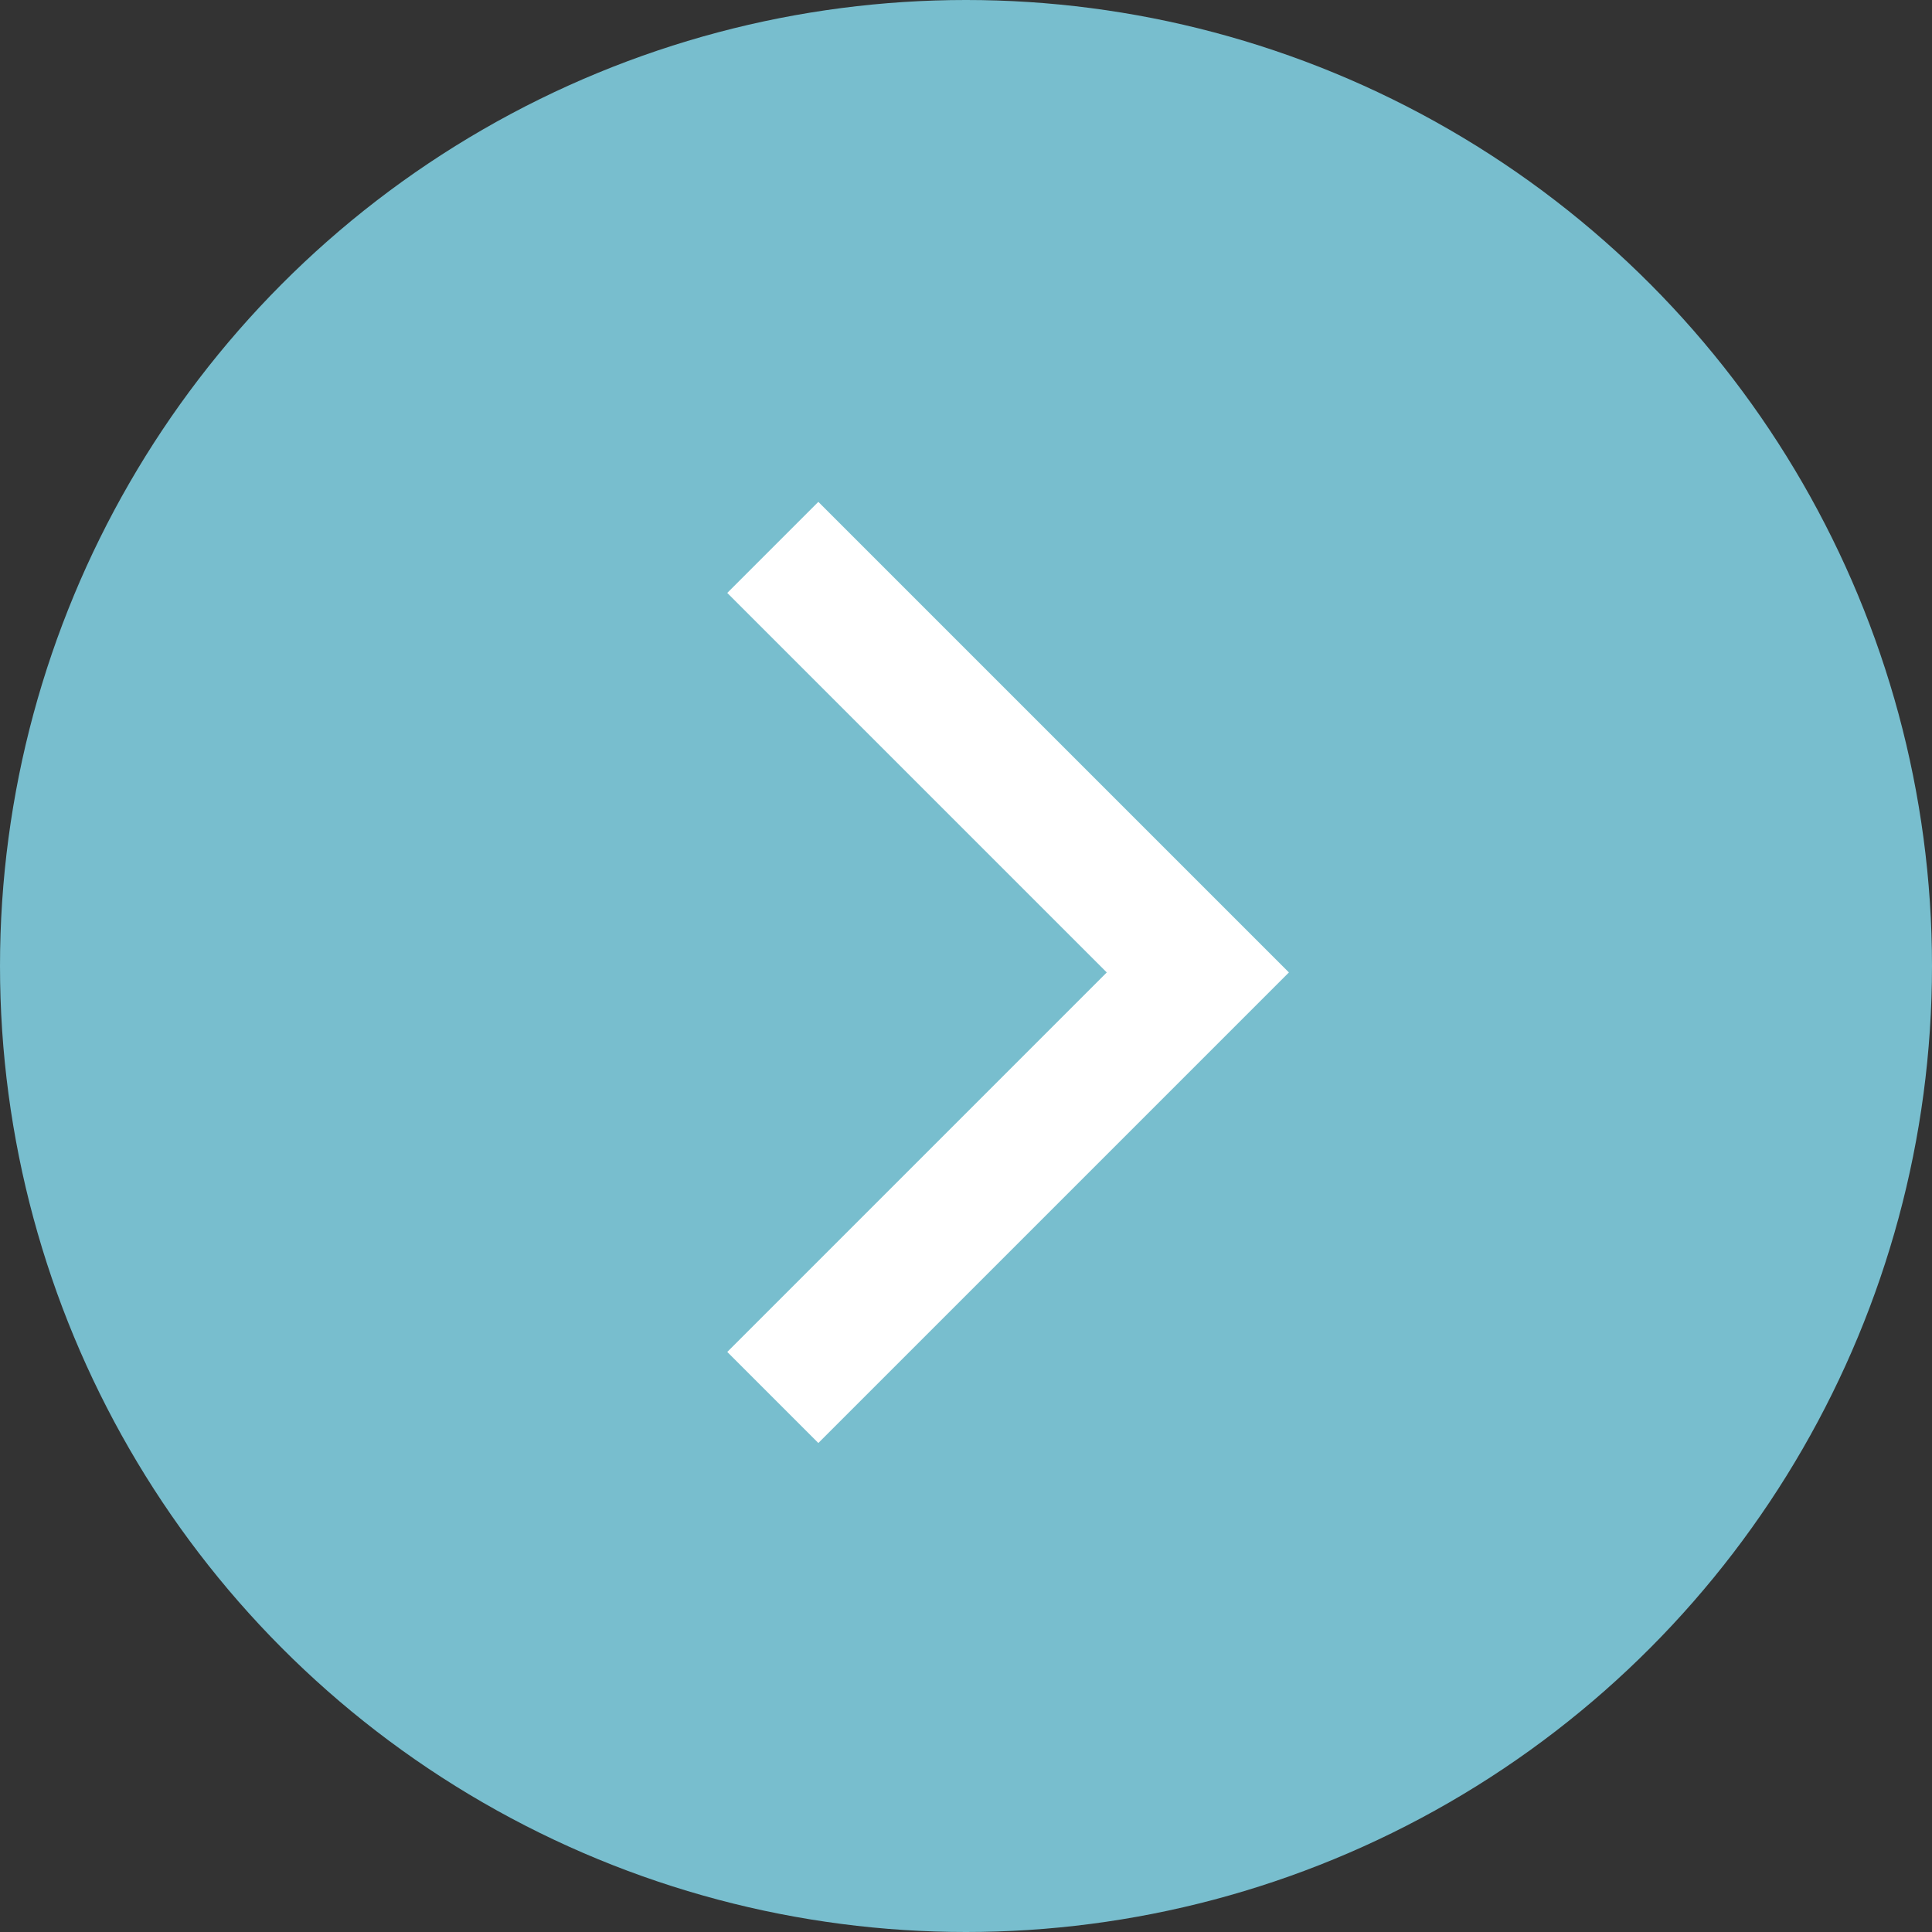 <?xml version="1.0" encoding="UTF-8"?>
<svg id="_レイヤー_1" xmlns="http://www.w3.org/2000/svg" width="30" height="30" version="1.1" viewBox="0 0 30 30">
  <rect x="0" y="0" width="30" height="30" fill="#333333" stroke="none"/>
  <!-- Generator: Adobe Illustrator 29.4.0, SVG Export Plug-In . SVG Version: 2.1.0 Build 152)  -->
  <defs>
    <style>
      .st0 {
        fill: none;
        stroke: #fff;
        stroke-width: 2px;
      }

      .st1 {
        fill: #78bece;
      }
    </style>
  </defs>
  <circle id="_楕円形_6" class="st1" cx="15" cy="15" r="15"/>
  <path id="_パス_52" class="st0" d="M12,8.5l6.6,6.6-6.6,6.6"/>
</svg>